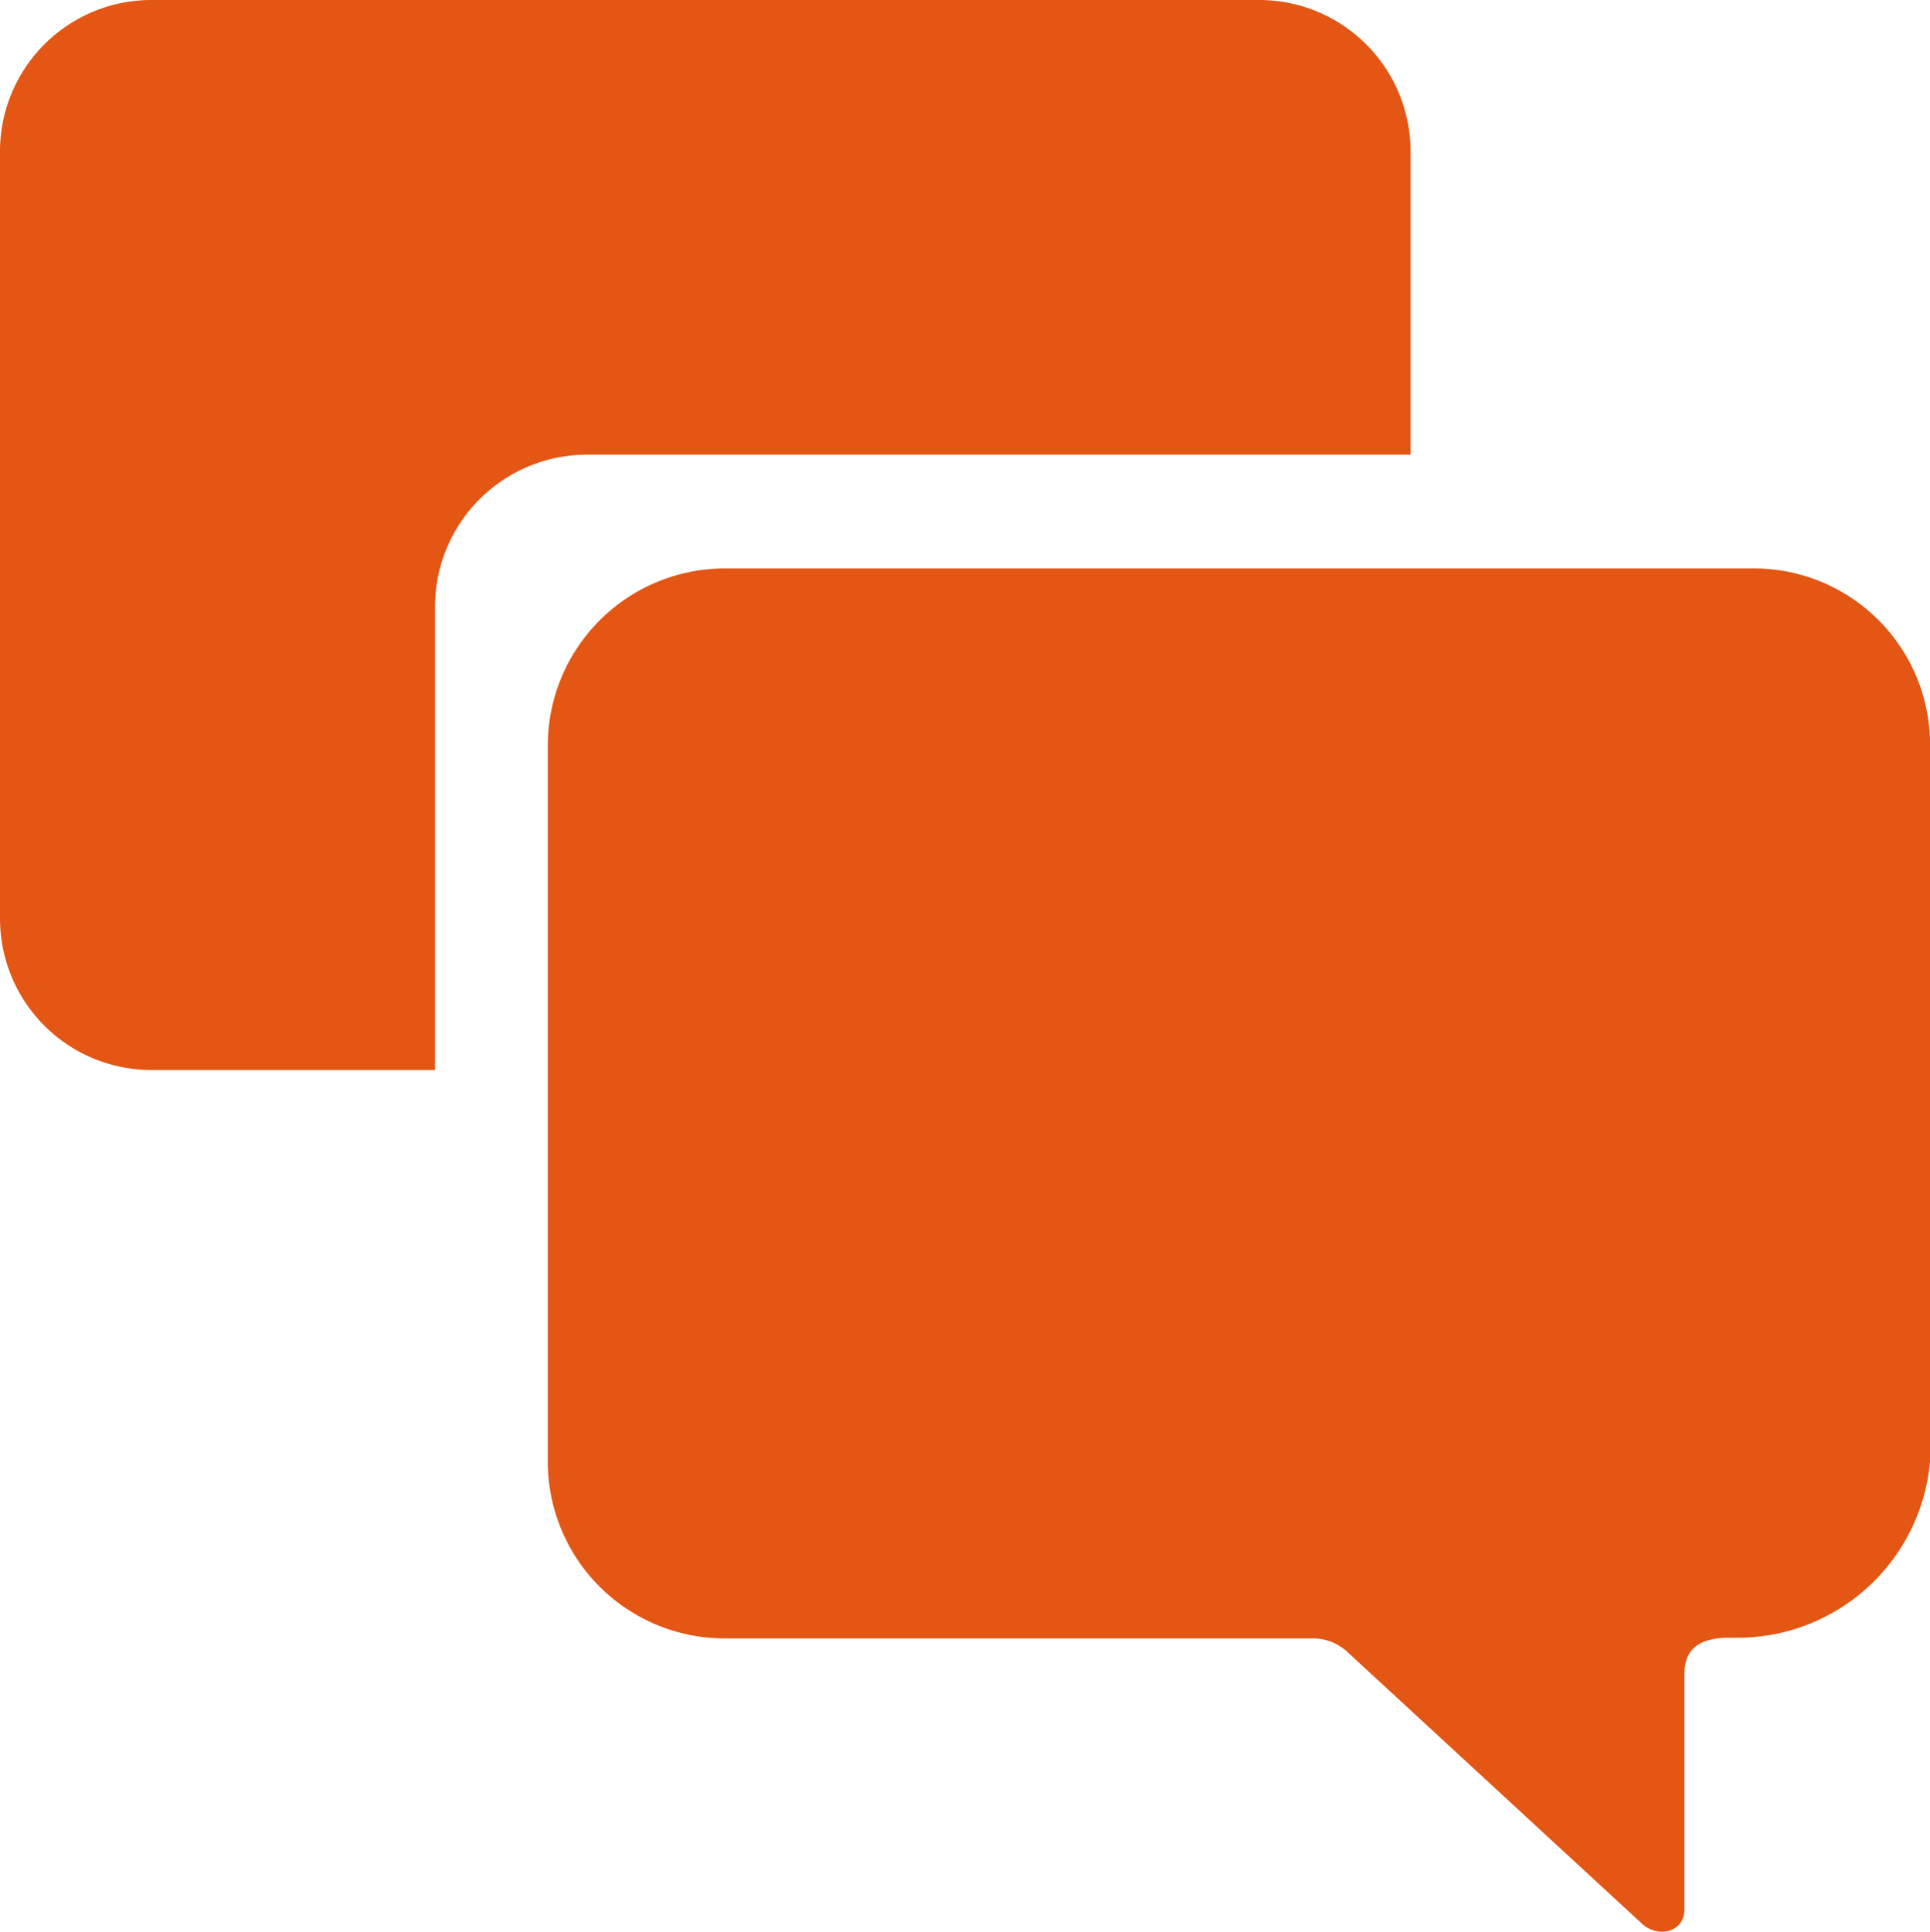 <svg id="Icon_ionic-ios-chatboxes" data-name="Icon ionic-ios-chatboxes" xmlns="http://www.w3.org/2000/svg" width="32.018" height="32.041" viewBox="0 0 32.018 32.041">
  <path id="Path_530" data-name="Path 530" d="M31.69,11.981H14.621a2.939,2.939,0,0,0-2.935,2.935V26.8a2.932,2.932,0,0,0,2.935,2.927h9.767a.842.842,0,0,1,.585.246l4.853,4.475c.27.262.716.154.716-.223v-3.9c0-.462.293-.609.755-.609h.077a3.206,3.206,0,0,0,3.243-2.927V14.916A2.922,2.922,0,0,0,31.69,11.981Z" transform="translate(-2.598 -2.553)" fill="#e35614"/>
  <path id="Path_531" data-name="Path 531" d="M13.111,10.916H26.776V5.886a2.512,2.512,0,0,0-2.511-2.511H5.886A2.512,2.512,0,0,0,3.375,5.886V18.611a2.512,2.512,0,0,0,2.511,2.511h4.706V13.427A2.523,2.523,0,0,1,13.111,10.916Z" transform="translate(-3.375 -3.375)" fill="#e35614"/>
</svg>
